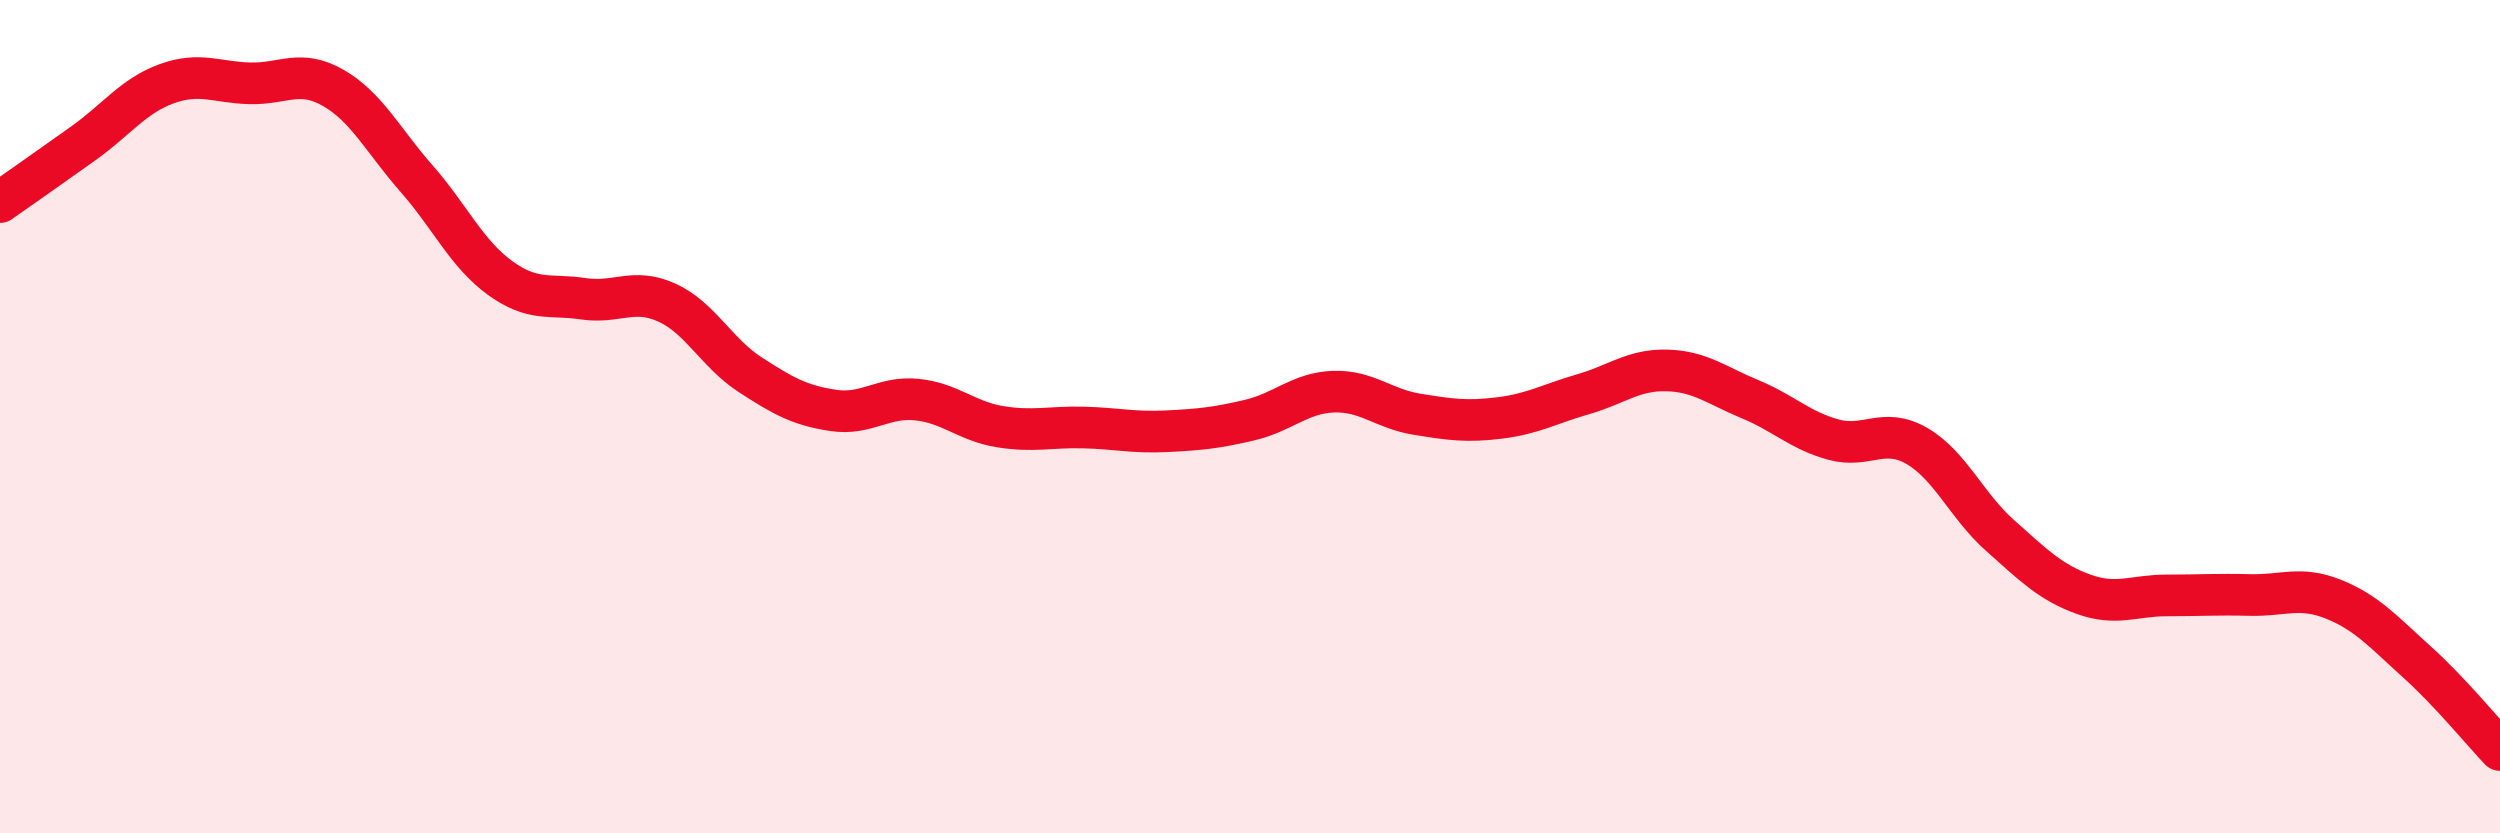
    <svg width="60" height="20" viewBox="0 0 60 20" xmlns="http://www.w3.org/2000/svg">
      <path
        d="M 0,4.85 C 0.4,4.57 1.2,4.01 2,3.44 C 2.8,2.87 3.2,2.3 4,2.01 C 4.8,1.72 5.2,1.98 6,2 C 6.8,2.02 7.2,1.65 8,2.11 C 8.8,2.57 9.2,3.38 10,4.29 C 10.8,5.2 11.2,6.09 12,6.67 C 12.8,7.25 13.2,7.05 14,7.17 C 14.8,7.29 15.2,6.9 16,7.26 C 16.8,7.62 17.2,8.47 18,8.99 C 18.8,9.51 19.2,9.73 20,9.85 C 20.8,9.97 21.2,9.51 22,9.59 C 22.8,9.67 23.2,10.11 24,10.24 C 24.8,10.37 25.2,10.24 26,10.26 C 26.8,10.28 27.2,10.39 28,10.35 C 28.8,10.31 29.2,10.27 30,10.08 C 30.8,9.89 31.2,9.43 32,9.4 C 32.8,9.37 33.2,9.81 34,9.94 C 34.8,10.07 35.2,10.13 36,10.03 C 36.8,9.93 37.2,9.69 38,9.46 C 38.8,9.23 39.2,8.87 40,8.89 C 40.8,8.91 41.2,9.25 42,9.58 C 42.8,9.91 43.2,10.33 44,10.55 C 44.8,10.77 45.2,10.24 46,10.7 C 46.8,11.16 47.2,12.14 48,12.85 C 48.8,13.56 49.2,13.97 50,14.26 C 50.8,14.55 51.2,14.29 52,14.29 C 52.8,14.29 53.2,14.26 54,14.28 C 54.8,14.3 55.2,14.06 56,14.38 C 56.8,14.7 57.2,15.16 58,15.88 C 58.8,16.6 59.6,17.58 60,18L60 20L0 20Z"
        fill="#EB0A25"
        opacity="0.1"
        stroke-linecap="round"
        stroke-linejoin="round"
      />
      <path
        d="M 0,4.85 C 0.4,4.57 1.2,4.01 2,3.44 C 2.8,2.87 3.2,2.3 4,2.01 C 4.8,1.72 5.2,1.98 6,2 C 6.8,2.02 7.2,1.65 8,2.11 C 8.8,2.57 9.2,3.38 10,4.29 C 10.8,5.2 11.2,6.09 12,6.67 C 12.8,7.25 13.2,7.05 14,7.17 C 14.8,7.29 15.2,6.9 16,7.26 C 16.8,7.62 17.2,8.47 18,8.99 C 18.8,9.51 19.2,9.73 20,9.85 C 20.8,9.97 21.2,9.51 22,9.59 C 22.8,9.67 23.2,10.11 24,10.24 C 24.8,10.37 25.2,10.24 26,10.26 C 26.8,10.28 27.2,10.39 28,10.35 C 28.8,10.31 29.2,10.27 30,10.08 C 30.8,9.89 31.2,9.43 32,9.4 C 32.8,9.37 33.2,9.81 34,9.94 C 34.8,10.07 35.2,10.13 36,10.03 C 36.8,9.93 37.2,9.69 38,9.46 C 38.8,9.23 39.2,8.87 40,8.89 C 40.8,8.91 41.2,9.25 42,9.58 C 42.8,9.91 43.2,10.33 44,10.55 C 44.8,10.77 45.2,10.24 46,10.7 C 46.8,11.16 47.2,12.14 48,12.85 C 48.8,13.56 49.2,13.97 50,14.26 C 50.8,14.55 51.2,14.29 52,14.29 C 52.8,14.29 53.2,14.26 54,14.28 C 54.8,14.3 55.2,14.06 56,14.38 C 56.8,14.7 57.2,15.16 58,15.88 C 58.8,16.6 59.6,17.58 60,18"
        stroke="#EB0A25"
        stroke-width="1"
        fill="none"
        stroke-linecap="round"
        stroke-linejoin="round"
      />
    </svg>
  